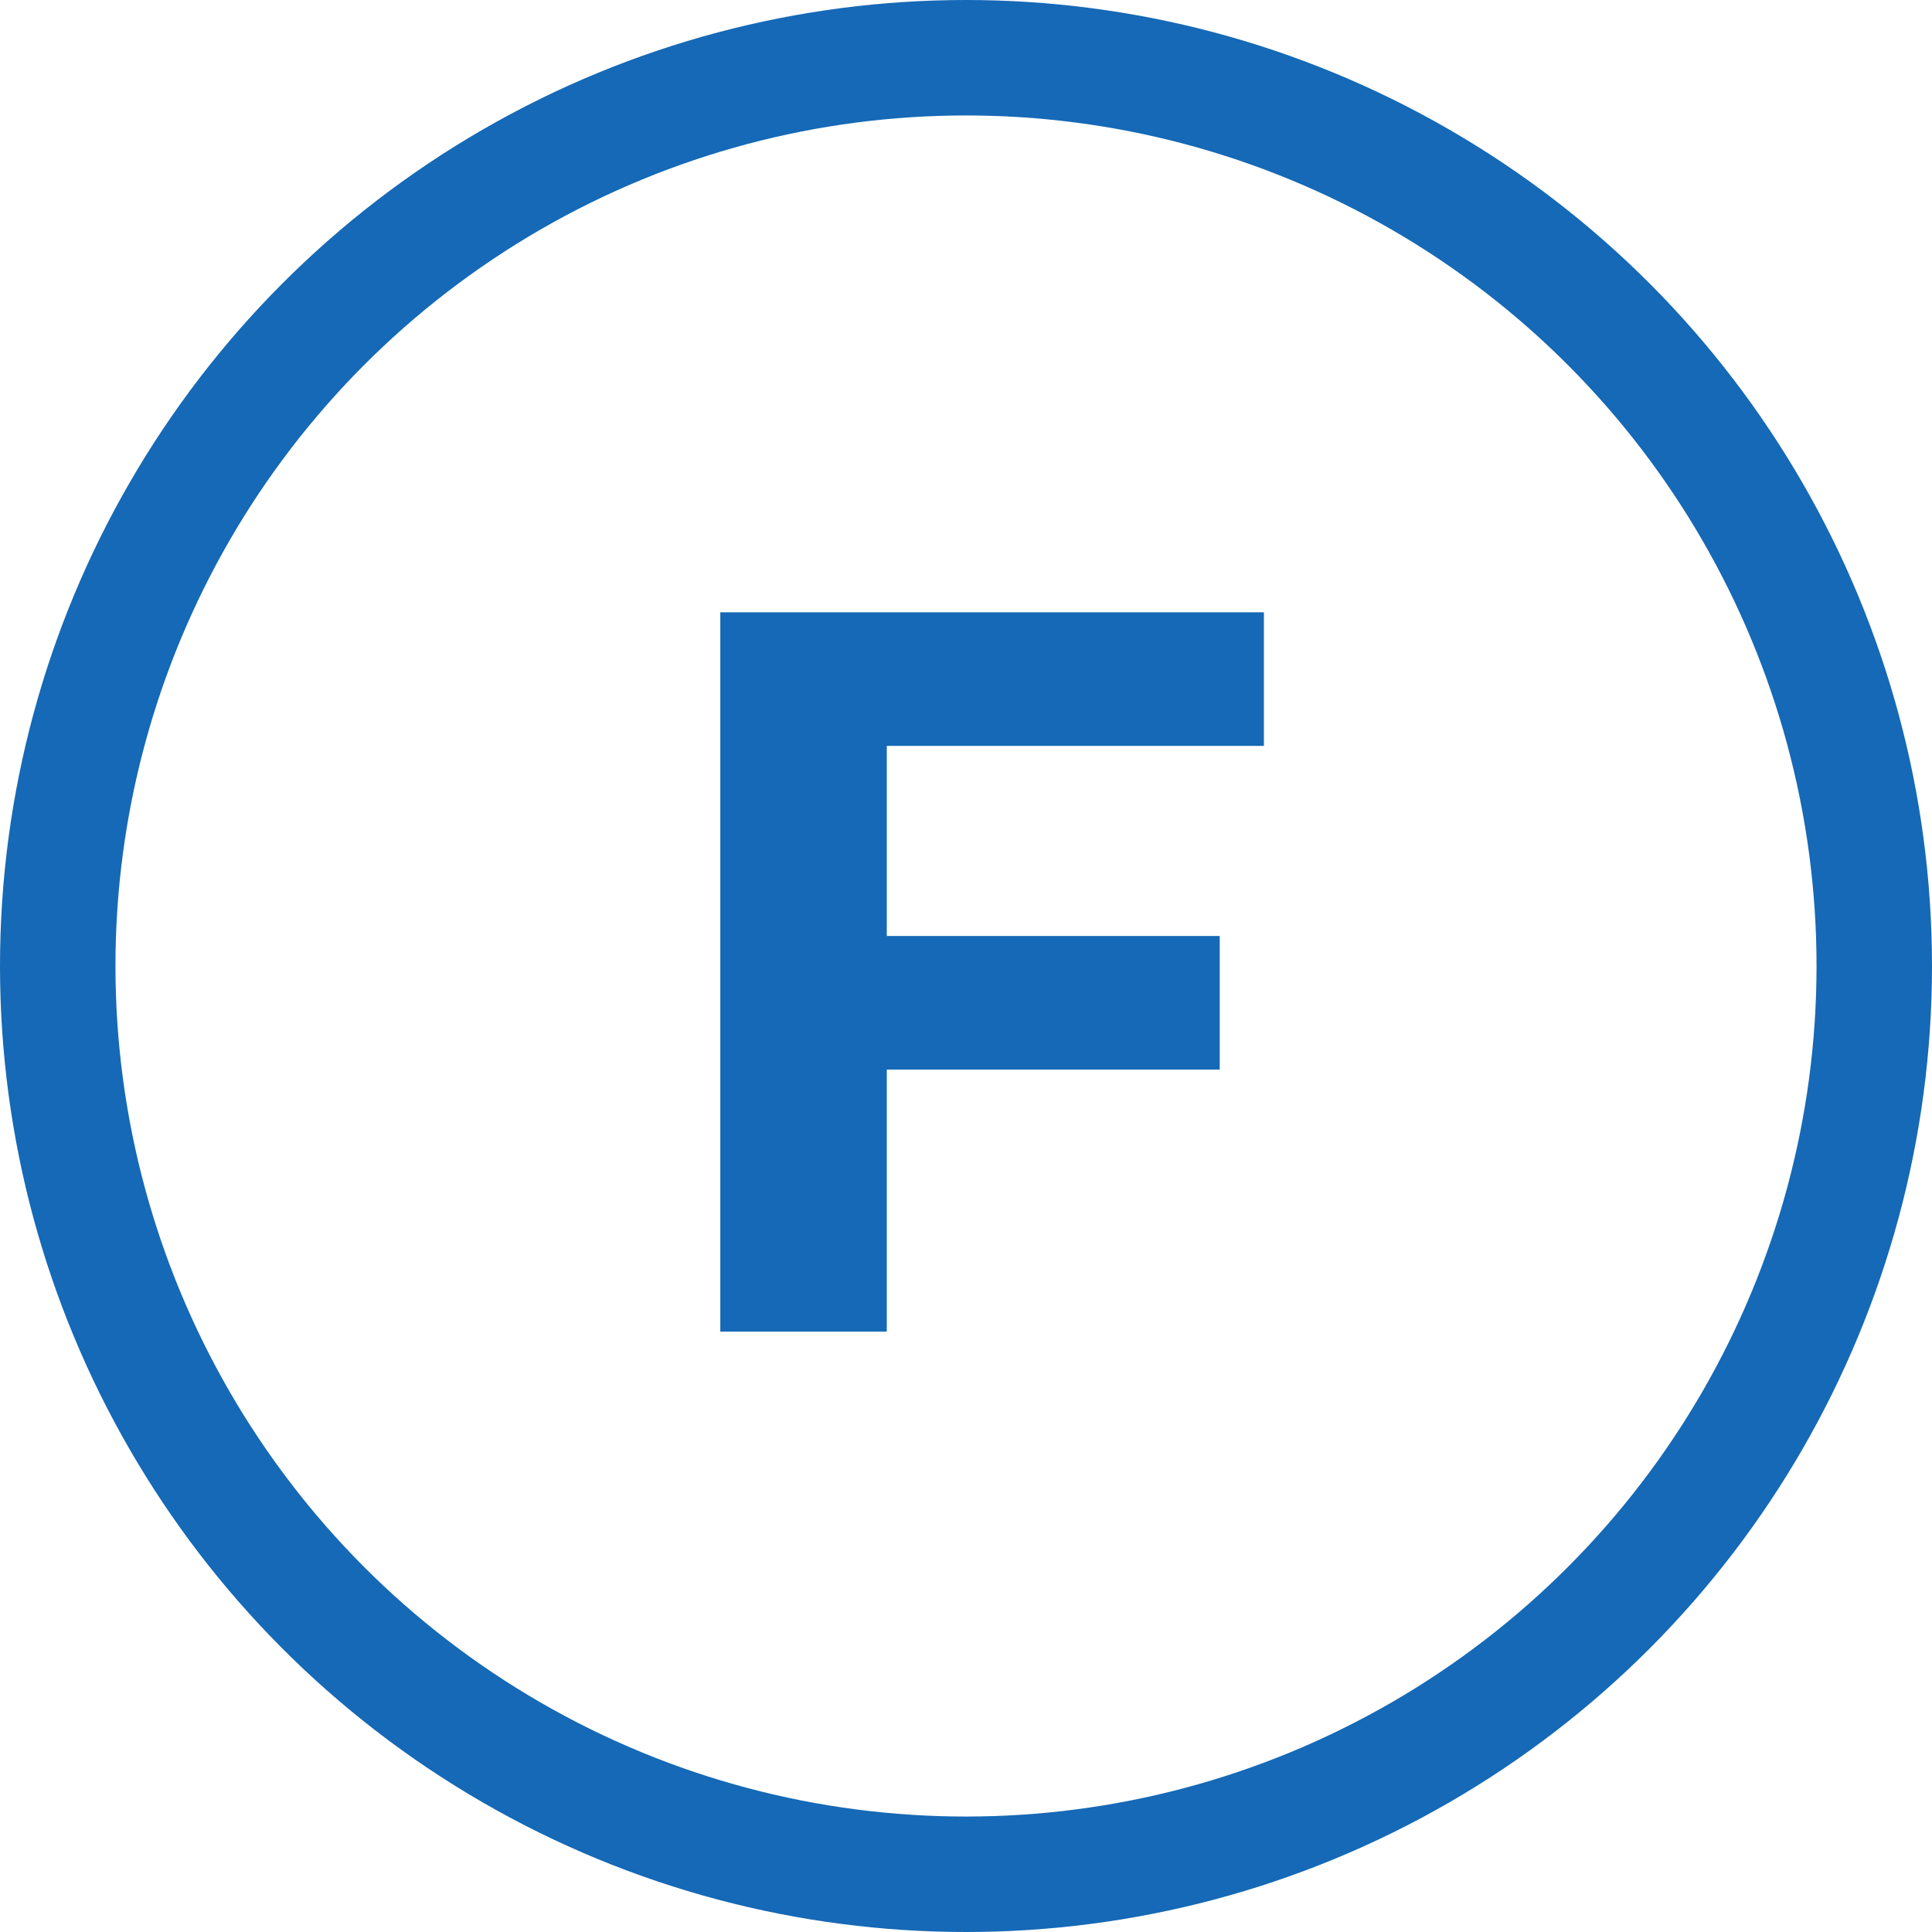 <?xml version="1.0" encoding="UTF-8"?> <svg xmlns="http://www.w3.org/2000/svg" width="502" height="502" viewBox="0 0 502 502" fill="none"><circle cx="251" cy="251" r="236" stroke="#1569B6" stroke-width="30"></circle><path d="M328.404 193.81H230.415V243.205H316.923V277.915H230.415V346H187.161V159.1H328.404V193.81Z" fill="#1569B6"></path></svg> 